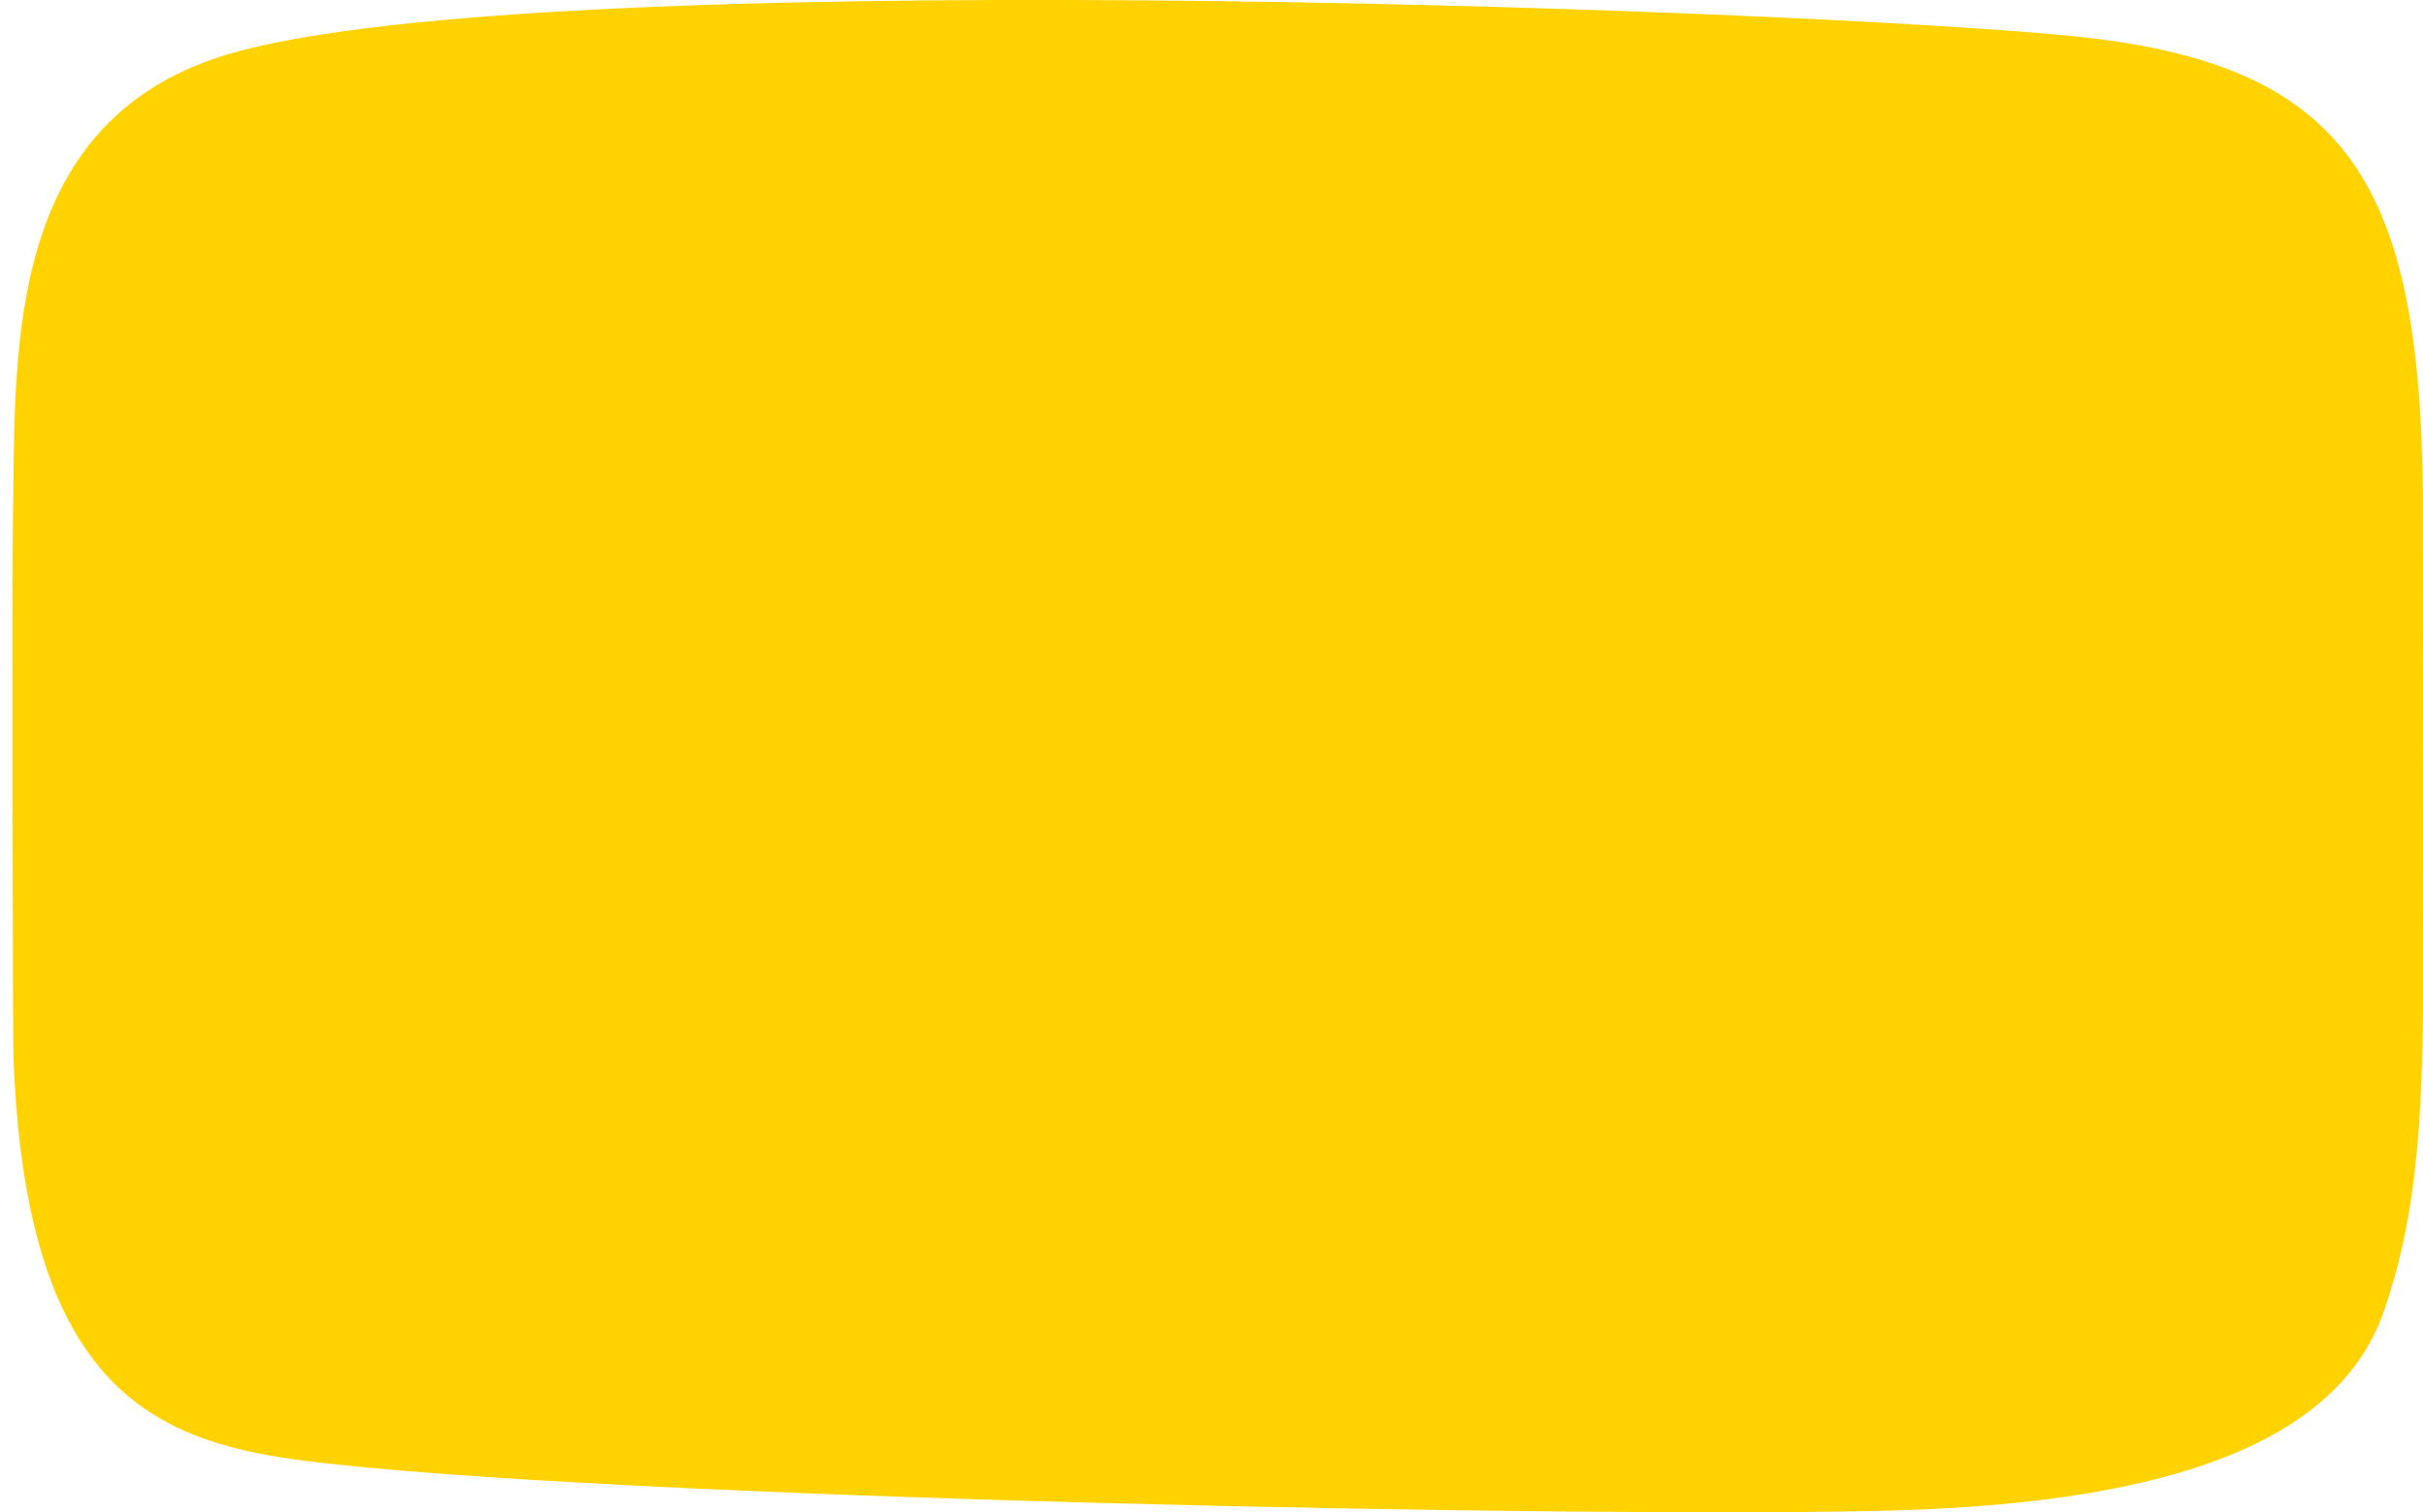 <?xml version="1.0" encoding="UTF-8"?> <svg xmlns="http://www.w3.org/2000/svg" width="463.03" height="289" viewBox="0 0 463.03 289">  <defs> <style> .cls-1 { fill: #ffd200; fill-rule: evenodd; } </style> </defs> <path id="Плашка_1_" data-name="Плашка_1 " class="cls-1" d="M1010.46,4126.18c0.63-30.4-2.45-74.91,38.54-88.99,54.27-18.64,302.38-9.56,355.11-4.29,52.24,5.22,66.4,27.62,66.88,87.76,0.04,5.12.05,94.51,0.01,99.04-0.22,24.23-1.85,40.8-7.46,56.91-8.7,24.96-40.82,36.41-92.68,38-53.74,1.65-249.76-2.17-305.84-9.63-28.78-3.83-51.98-15.09-54.42-76.3C1010.38,4223.13,1010.33,4132.58,1010.46,4126.18Z" transform="translate(-1008 -4026)"></path> </svg> 